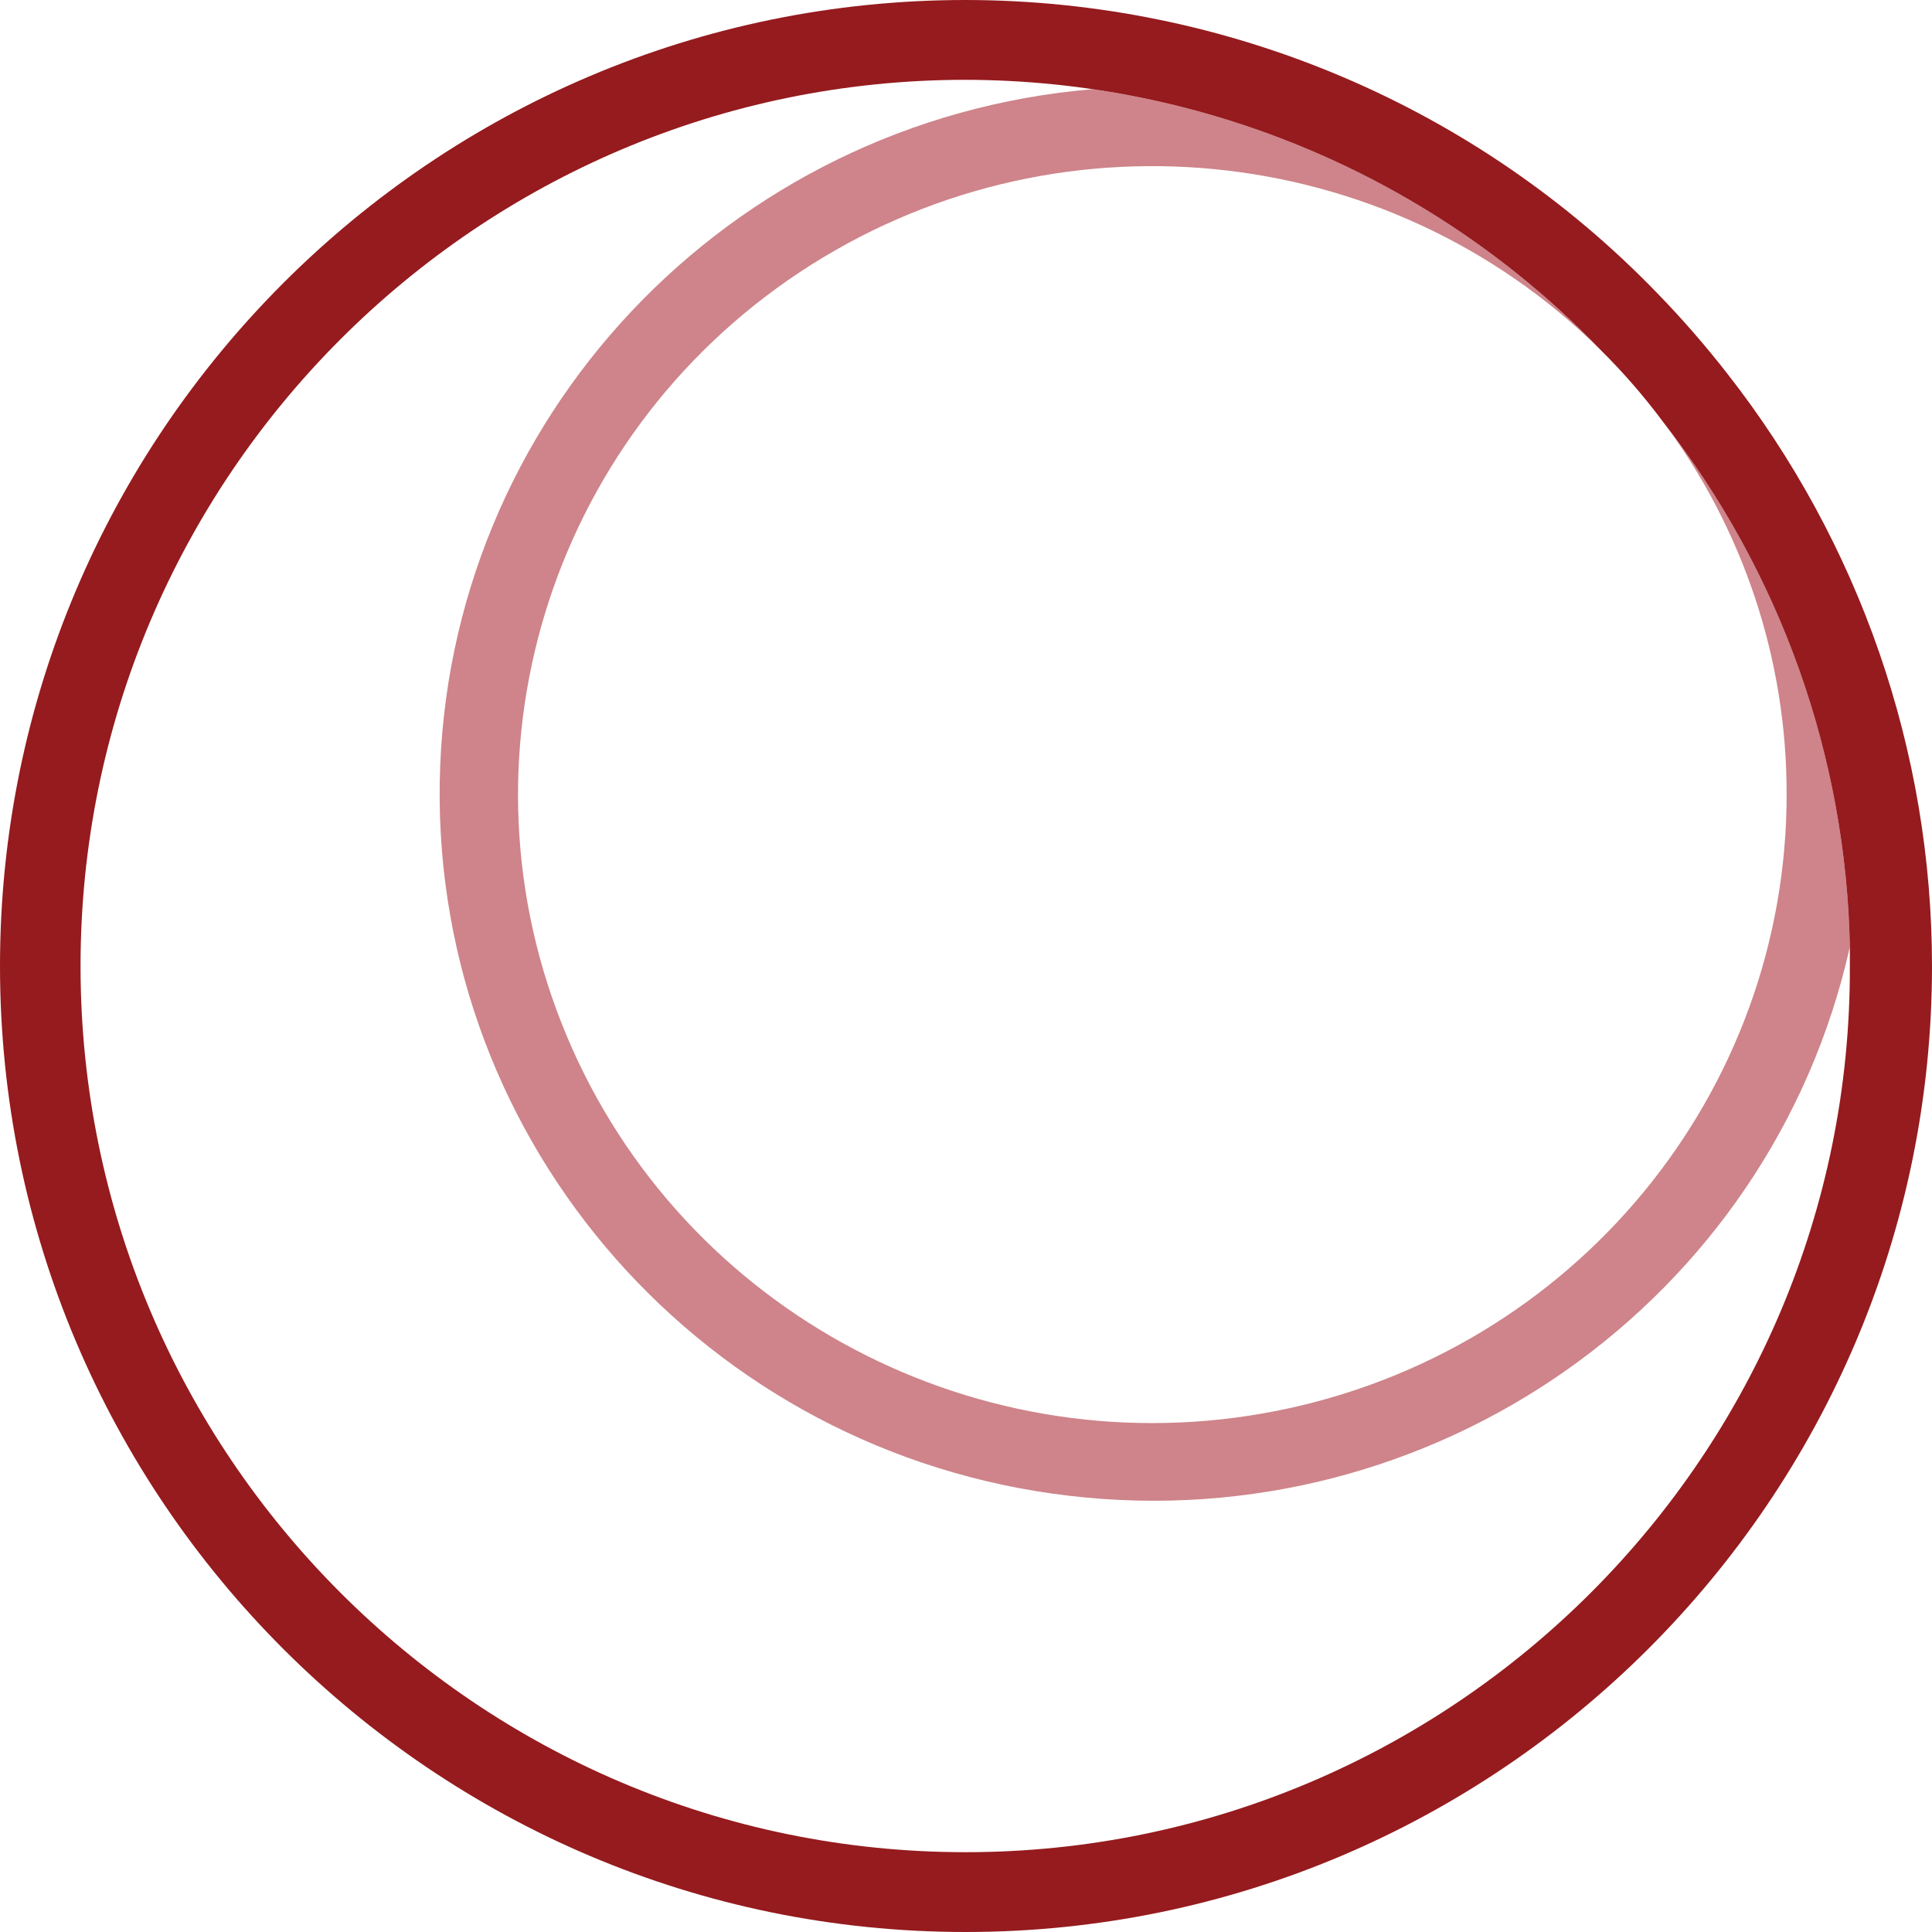 <?xml version="1.0" encoding="UTF-8"?> <svg xmlns="http://www.w3.org/2000/svg" xmlns:xlink="http://www.w3.org/1999/xlink" width="74px" height="74px" viewBox="0 0 74 74" version="1.1"><title>402E13A8-EEF1-4175-9C9C-DE18833A57E4</title><g id="Spindle-Repair-Overview" stroke="none" stroke-width="1" fill="none" fill-rule="evenodd"><g id="Spindle-Repair,-Remanufacturing-&amp;-Rebuilding-Op2" transform="translate(-1194, -1061)"><g id="*NEW---Repair-type-card-with-icon" transform="translate(98, 1034)"><g id="Lathe" transform="translate(1096, 27)"><g transform="translate(0, 0)"><path d="M19.921,30.39 C19.908,40.831 26.701,50.086 36.73,53.292 C46.759,56.497 57.729,52.92 63.877,44.44 C70.024,35.959 69.942,24.516 63.673,16.124 C62.934,15.171 62.141,14.26 61.298,13.395 C54.363,6.527 43.936,4.475 34.878,8.195 C25.821,11.915 19.917,20.675 19.921,30.39 L19.921,30.39 Z" id="Path"></path><path d="M44.176,57.479 C29.541,57.466 17.513,46.033 16.893,31.545 C16.273,17.057 27.281,4.657 41.863,3.416 C40.246,3.179 38.615,3.059 36.981,3.057 C18.294,3.057 3.085,18.286 3.085,37 C3.085,55.714 18.294,70.943 36.981,70.943 C55.668,70.943 70.915,55.714 70.915,37 C70.915,36.755 70.915,36.519 70.915,36.282 C68.112,48.68 57,57.489 44.176,57.479 Z" id="Path"></path><path d="M68.432,30.39 C68.453,41.875 60.282,51.775 48.916,54.035 C37.551,56.294 26.158,50.283 21.707,39.678 C17.255,29.073 20.985,16.83 30.615,10.437 C40.245,4.044 53.092,5.283 61.298,13.395 C56.118,8.014 49.272,4.502 41.847,3.416 C27.873,4.598 17.069,16.068 16.843,29.962 C16.617,43.857 27.041,55.666 40.97,57.294 C54.899,58.922 67.811,49.84 70.853,36.274 C70.713,28.964 68.194,21.894 63.673,16.116 C66.766,20.244 68.435,25.249 68.432,30.39 Z" id="Path" fill="#CE848A" fill-rule="nonzero"></path><path d="M66.149,14.297 C65.318,13.231 64.43,12.211 63.488,11.241 C56.57,4.068 46.994,0.007 36.981,0 C16.589,0 0,16.597 0,37 C0,57.403 16.589,74 36.981,74 C57.372,74 74,57.403 74,37 C73.999,28.779 71.237,20.791 66.149,14.297 Z M36.981,70.943 C18.294,70.943 3.085,55.714 3.085,37 C3.085,18.286 18.294,3.057 36.981,3.057 C46.17,3.073 54.954,6.808 61.298,13.395 C62.157,14.245 62.951,15.157 63.673,16.124 C68.194,21.902 70.713,28.972 70.854,36.282 C70.854,36.519 70.854,36.755 70.854,37 C70.915,55.714 55.668,70.943 36.981,70.943 Z" id="Shape" fill="#951B1E" fill-rule="nonzero"></path></g></g></g></g></g></svg> 